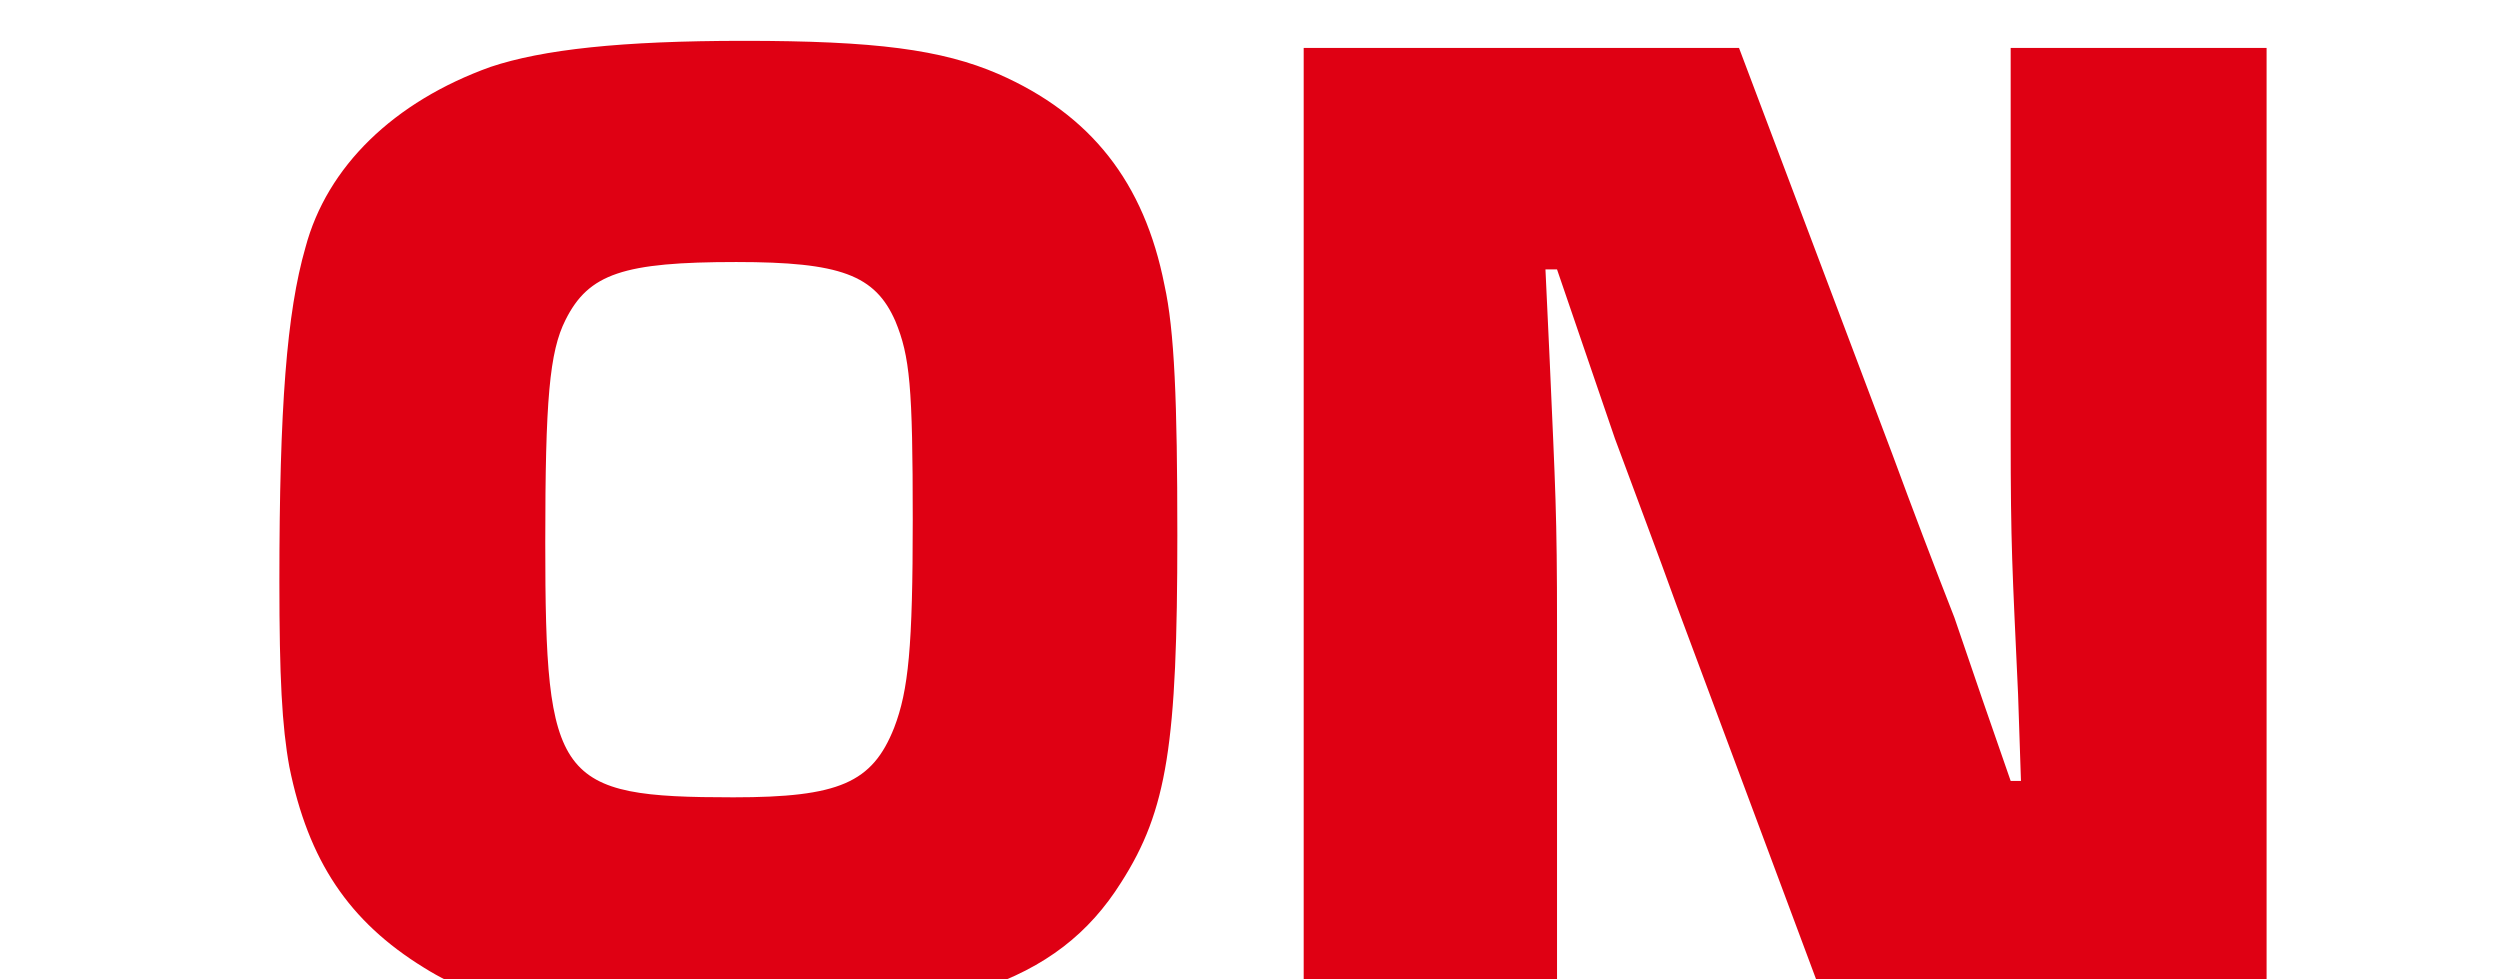 <?xml version="1.0" encoding="utf-8"?>
<!-- Generator: Adobe Illustrator 23.0.2, SVG Export Plug-In . SVG Version: 6.00 Build 0)  -->
<svg version="1.1" id="レイヤー_1" xmlns="http://www.w3.org/2000/svg" xmlns:xlink="http://www.w3.org/1999/xlink" x="0px"
	 y="0px" viewBox="0 0 77.76 30.46" style="enable-background:new 0 0 77.76 30.46;" xml:space="preserve">
<style type="text/css">
	.st0{fill:#DF0013;}
</style>
<g>
	<path class="st0" d="M31.05,2.3c2.88,1.26,4.54,3.37,5.17,6.57c0.31,1.4,0.4,3.6,0.4,7.78c0,6.48-0.31,8.55-1.75,10.8
		c-1.98,3.15-5.4,4.27-12.73,4.27c-4.68,0-7.02-0.41-8.95-1.62c-2.34-1.44-3.6-3.33-4.19-6.25c-0.23-1.26-0.31-2.79-0.31-5.76
		c0-5.44,0.23-8.37,0.81-10.39c0.67-2.52,2.75-4.54,5.76-5.62c1.62-0.54,4.05-0.81,7.87-0.81C27.22,1.27,29.29,1.54,31.05,2.3z
		 M17.59,9.95c-0.5,0.99-0.63,2.48-0.63,6.93c0,7.42,0.36,7.92,5.85,7.92c3.29,0,4.32-0.45,5-2.16c0.45-1.17,0.58-2.52,0.58-6.48
		c0-4.14-0.09-5.08-0.54-6.17c-0.63-1.44-1.71-1.84-4.95-1.84C19.39,8.15,18.31,8.51,17.59,9.95z"/>
	<path class="st0" d="M70.51,31.51H56.88l-4.72-12.65c-0.63-1.75-1.3-3.51-1.93-5.22l-1.8-5.26h-0.36l0.13,2.79
		c0.18,4.1,0.23,4.77,0.23,8.32v12.02h-7.88V1.49h13.54l4.77,12.64c0.63,1.71,1.26,3.37,1.93,5.08c0.58,1.71,1.17,3.42,1.75,5.08
		h0.32l-0.09-2.7c-0.18-3.96-0.23-4.54-0.23-8.1V1.49h7.96V31.51z"/>
</g>
</svg>
